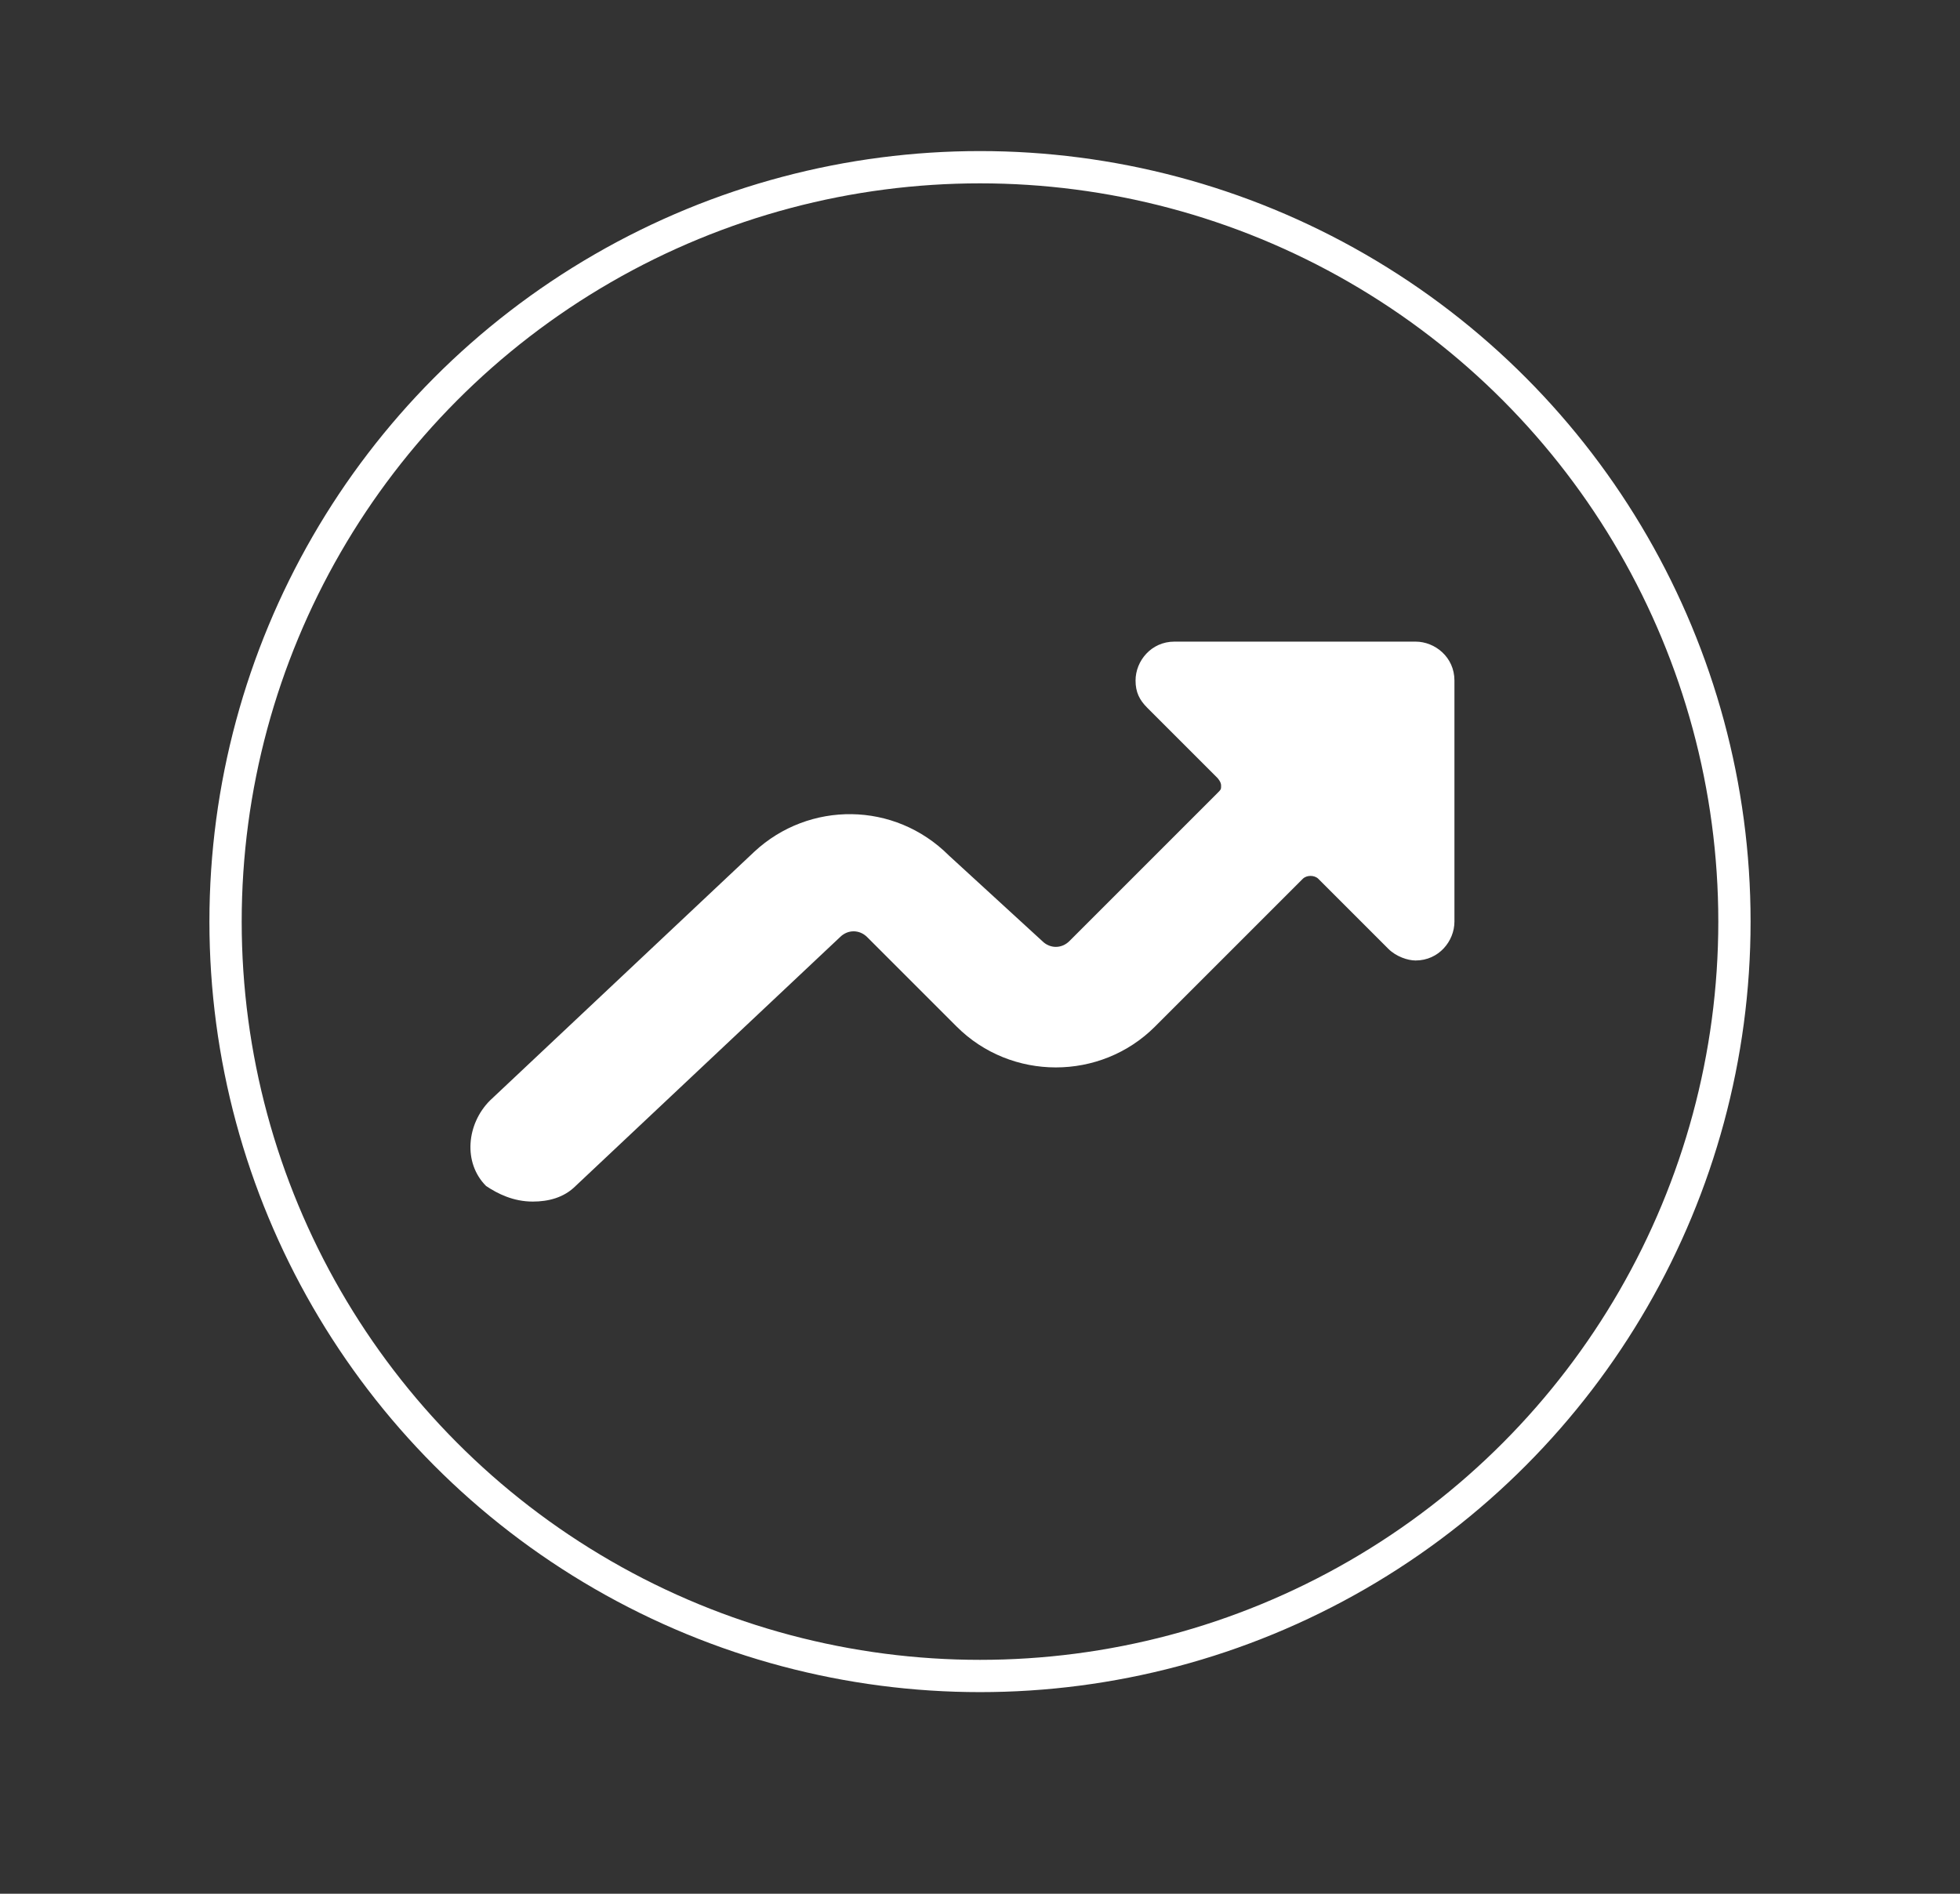 <?xml version="1.0" encoding="utf-8"?>
<!-- Generator: Adobe Illustrator 26.5.0, SVG Export Plug-In . SVG Version: 6.00 Build 0)  -->
<svg version="1.1" id="Layer_1" xmlns="http://www.w3.org/2000/svg" xmlns:xlink="http://www.w3.org/1999/xlink" x="0px" y="0px"
	 viewBox="0 0 50.4 48.7" style="enable-background:new 0 0 50.4 48.7;" xml:space="preserve">
<rect x="0" y="0" width="50.4" height="48.7" fill="#333333" stroke="none"/>
<style type="text/css">
	.st0{fill:#FFFFFF;}
	.st1{fill:none;stroke:#FFFFFF;stroke-width:0.83;}
</style>
<g>
	<path class="st0" d="M13.7,30.9c0.4,0,0.8-0.1,1.1-0.4l6.8-6.4c0.2-0.2,0.5-0.2,0.7,0l2.3,2.3c1.4,1.4,3.7,1.4,5.1,0l3.8-3.8
		c0.1-0.1,0.3-0.1,0.4,0c0,0,0,0,0,0l1.8,1.8c0.2,0.2,0.5,0.3,0.7,0.3c0.6,0,1-0.5,1-1v-6.2c0-0.6-0.5-1-1-1h-6.2c-0.6,0-1,0.5-1,1
		c0,0.3,0.1,0.5,0.3,0.7l1.8,1.8c0,0,0.1,0.1,0.1,0.2c0,0.1,0,0.1-0.1,0.2l-3.8,3.8c-0.2,0.2-0.5,0.2-0.7,0L24.4,22
		c-1.4-1.4-3.6-1.4-5-0.1l-6.8,6.4c-0.6,0.6-0.7,1.6-0.1,2.2C12.8,30.7,13.2,30.9,13.7,30.9L13.7,30.9z"/>
	<circle class="st1" cx="25.2" cy="23.7" r="19.4"/>
</g>
</svg>
